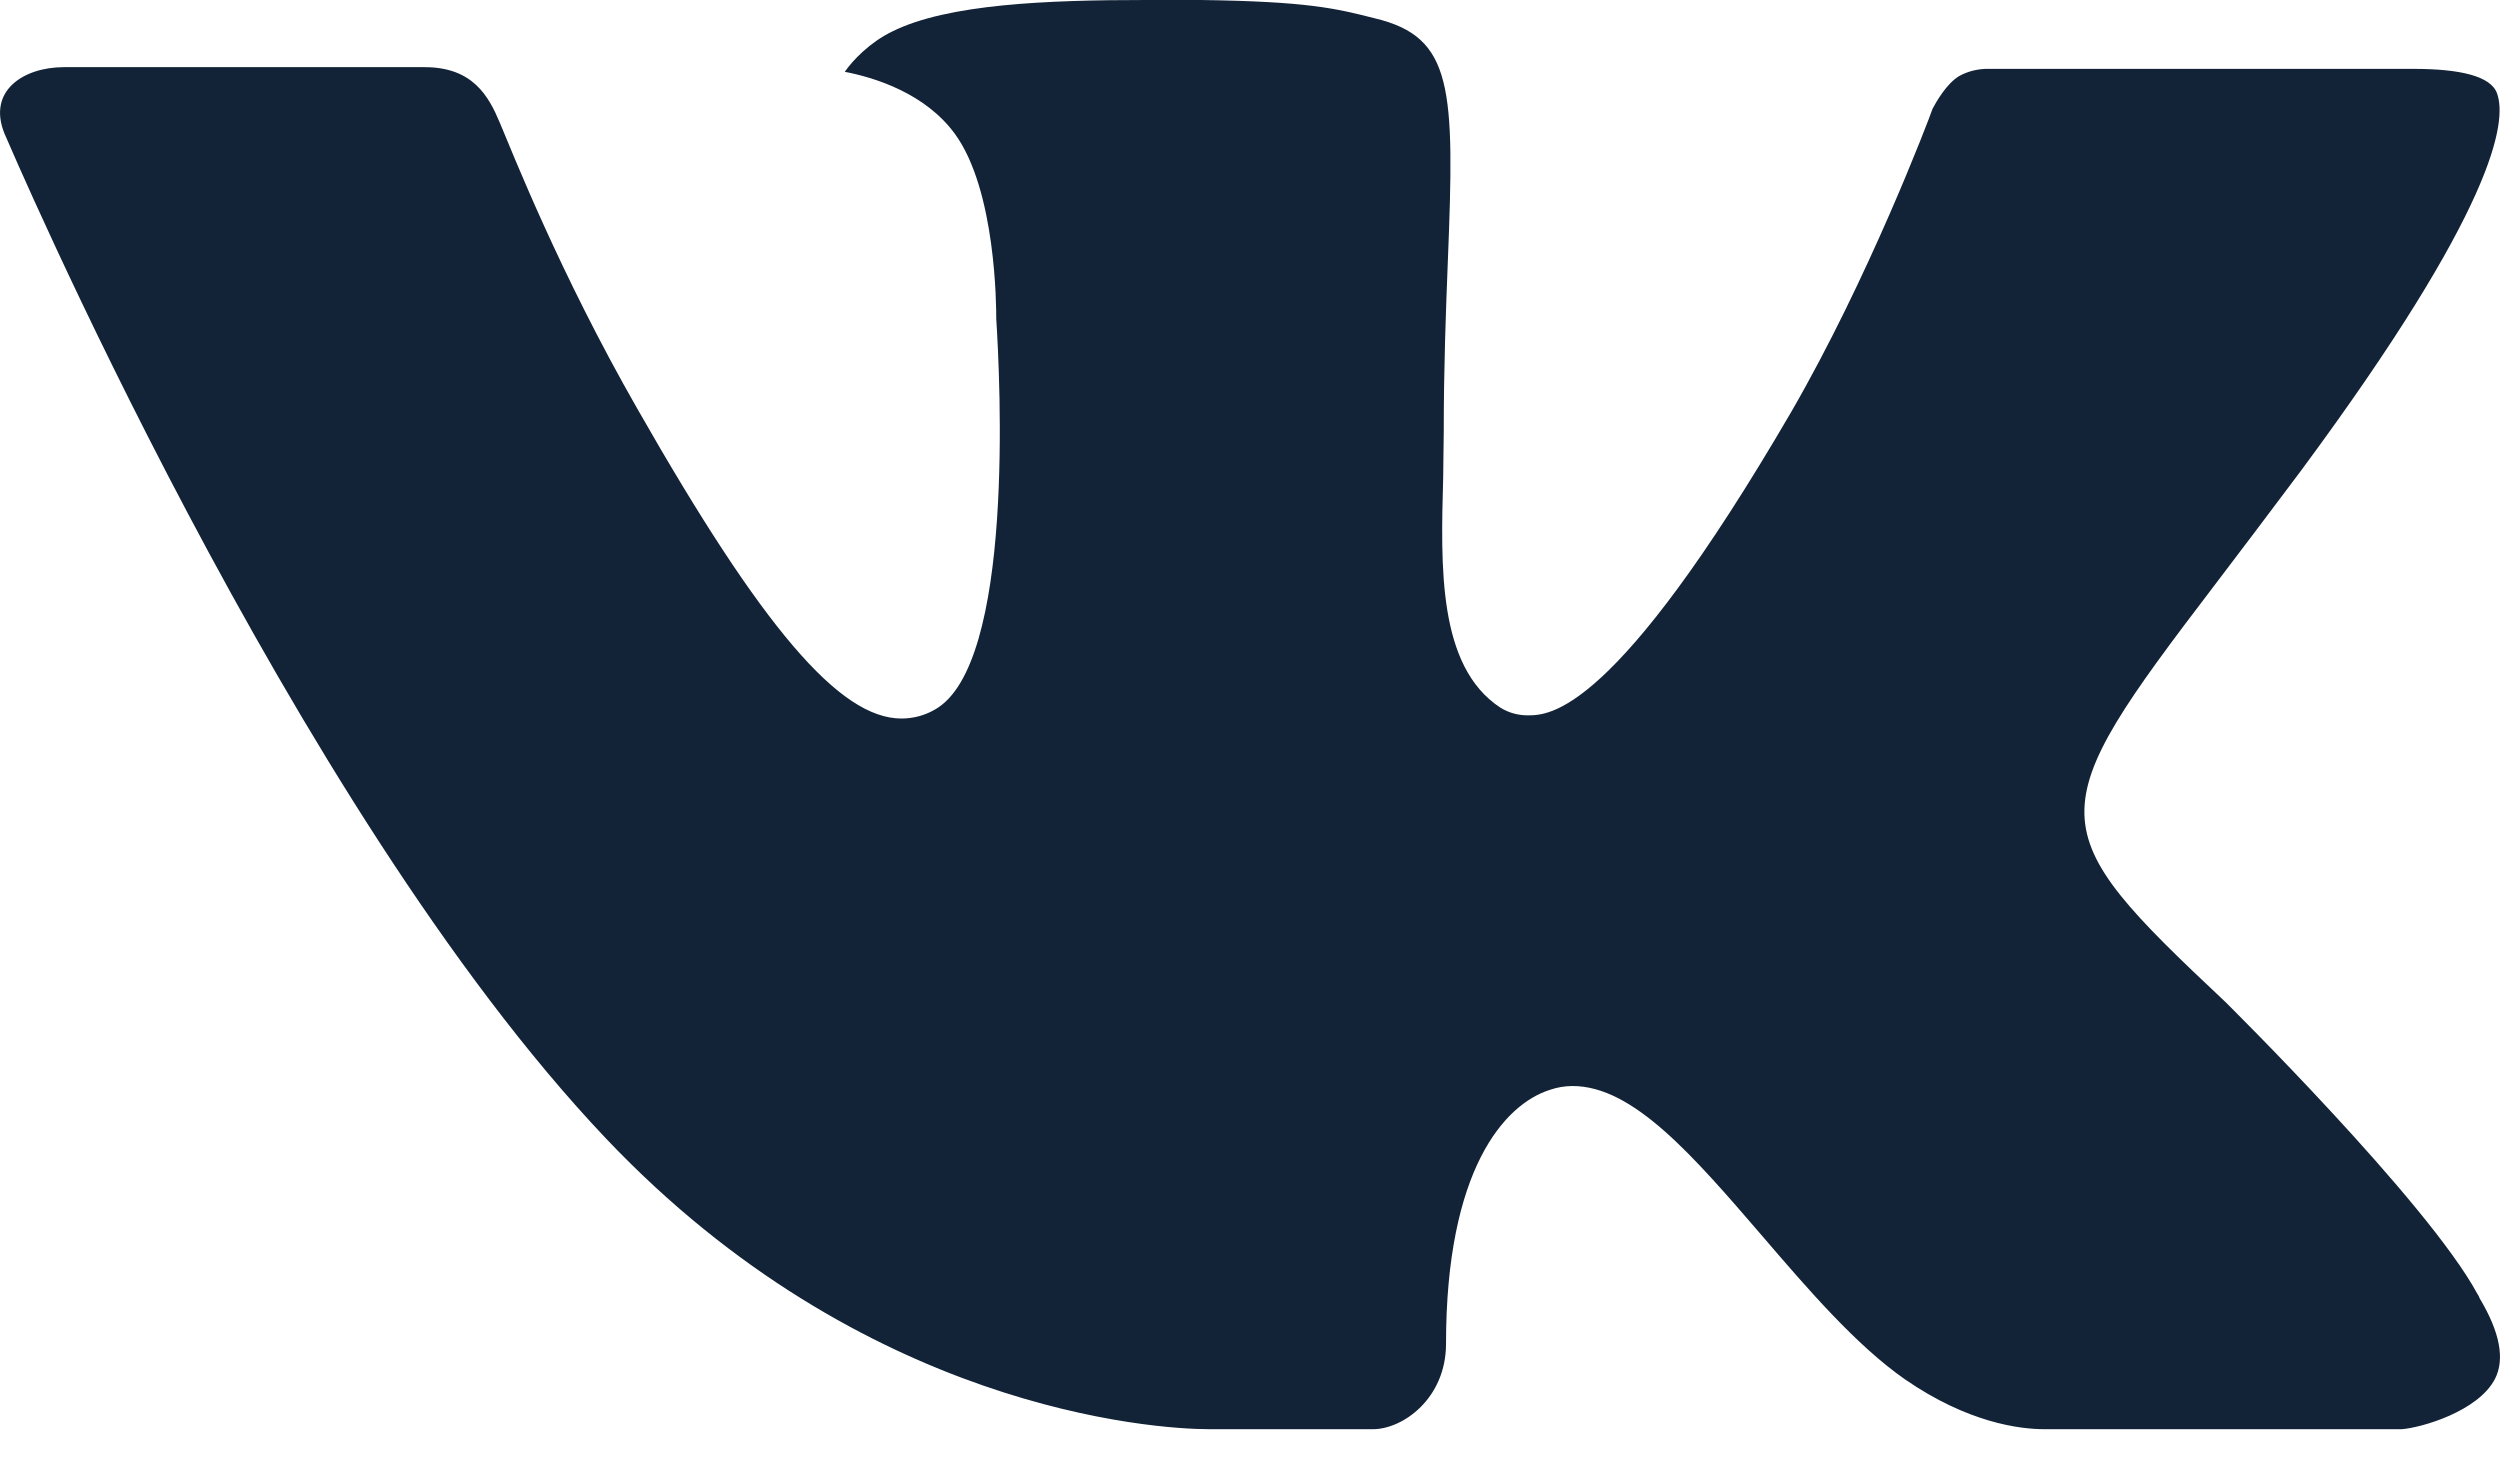 <?xml version="1.0" encoding="UTF-8"?> <svg xmlns="http://www.w3.org/2000/svg" width="22" height="13" viewBox="0 0 22 13" fill="none"><path d="M19.582 8.816C19.582 8.816 21.361 10.573 21.801 11.386C21.81 11.398 21.816 11.411 21.821 11.425C22 11.725 22.044 11.96 21.956 12.134C21.808 12.421 21.305 12.565 21.134 12.577H17.991C17.772 12.577 17.316 12.52 16.762 12.137C16.338 11.841 15.917 11.354 15.509 10.878C14.9 10.171 14.373 9.557 13.839 9.557C13.772 9.557 13.705 9.568 13.641 9.59C13.238 9.717 12.725 10.293 12.725 11.825C12.725 12.305 12.347 12.577 12.081 12.577H10.642C10.151 12.577 7.597 12.406 5.332 10.018C2.557 7.094 0.064 1.229 0.04 1.177C-0.115 0.797 0.21 0.591 0.562 0.591H3.737C4.162 0.591 4.301 0.848 4.398 1.079C4.51 1.344 4.926 2.405 5.608 3.596C6.712 5.534 7.391 6.323 7.933 6.323C8.035 6.323 8.135 6.297 8.224 6.246C8.932 5.856 8.8 3.326 8.767 2.805C8.767 2.704 8.766 1.675 8.403 1.178C8.143 0.822 7.701 0.683 7.434 0.632C7.505 0.529 7.657 0.371 7.852 0.277C8.337 0.035 9.214 0 10.084 0H10.567C11.511 0.013 11.755 0.074 12.098 0.161C12.789 0.326 12.802 0.773 12.741 2.298C12.724 2.733 12.705 3.224 12.705 3.802C12.705 3.925 12.7 4.062 12.7 4.202C12.679 4.984 12.651 5.865 13.203 6.227C13.275 6.272 13.358 6.295 13.442 6.295C13.633 6.295 14.207 6.295 15.761 3.628C16.443 2.45 16.971 1.06 17.007 0.956C17.038 0.898 17.13 0.734 17.243 0.668C17.322 0.625 17.412 0.604 17.502 0.606H21.237C21.644 0.606 21.92 0.668 21.974 0.822C22.064 1.071 21.956 1.834 20.251 4.139C19.964 4.523 19.712 4.855 19.491 5.146C17.945 7.174 17.945 7.277 19.582 8.816Z" fill="#122337"></path></svg> 